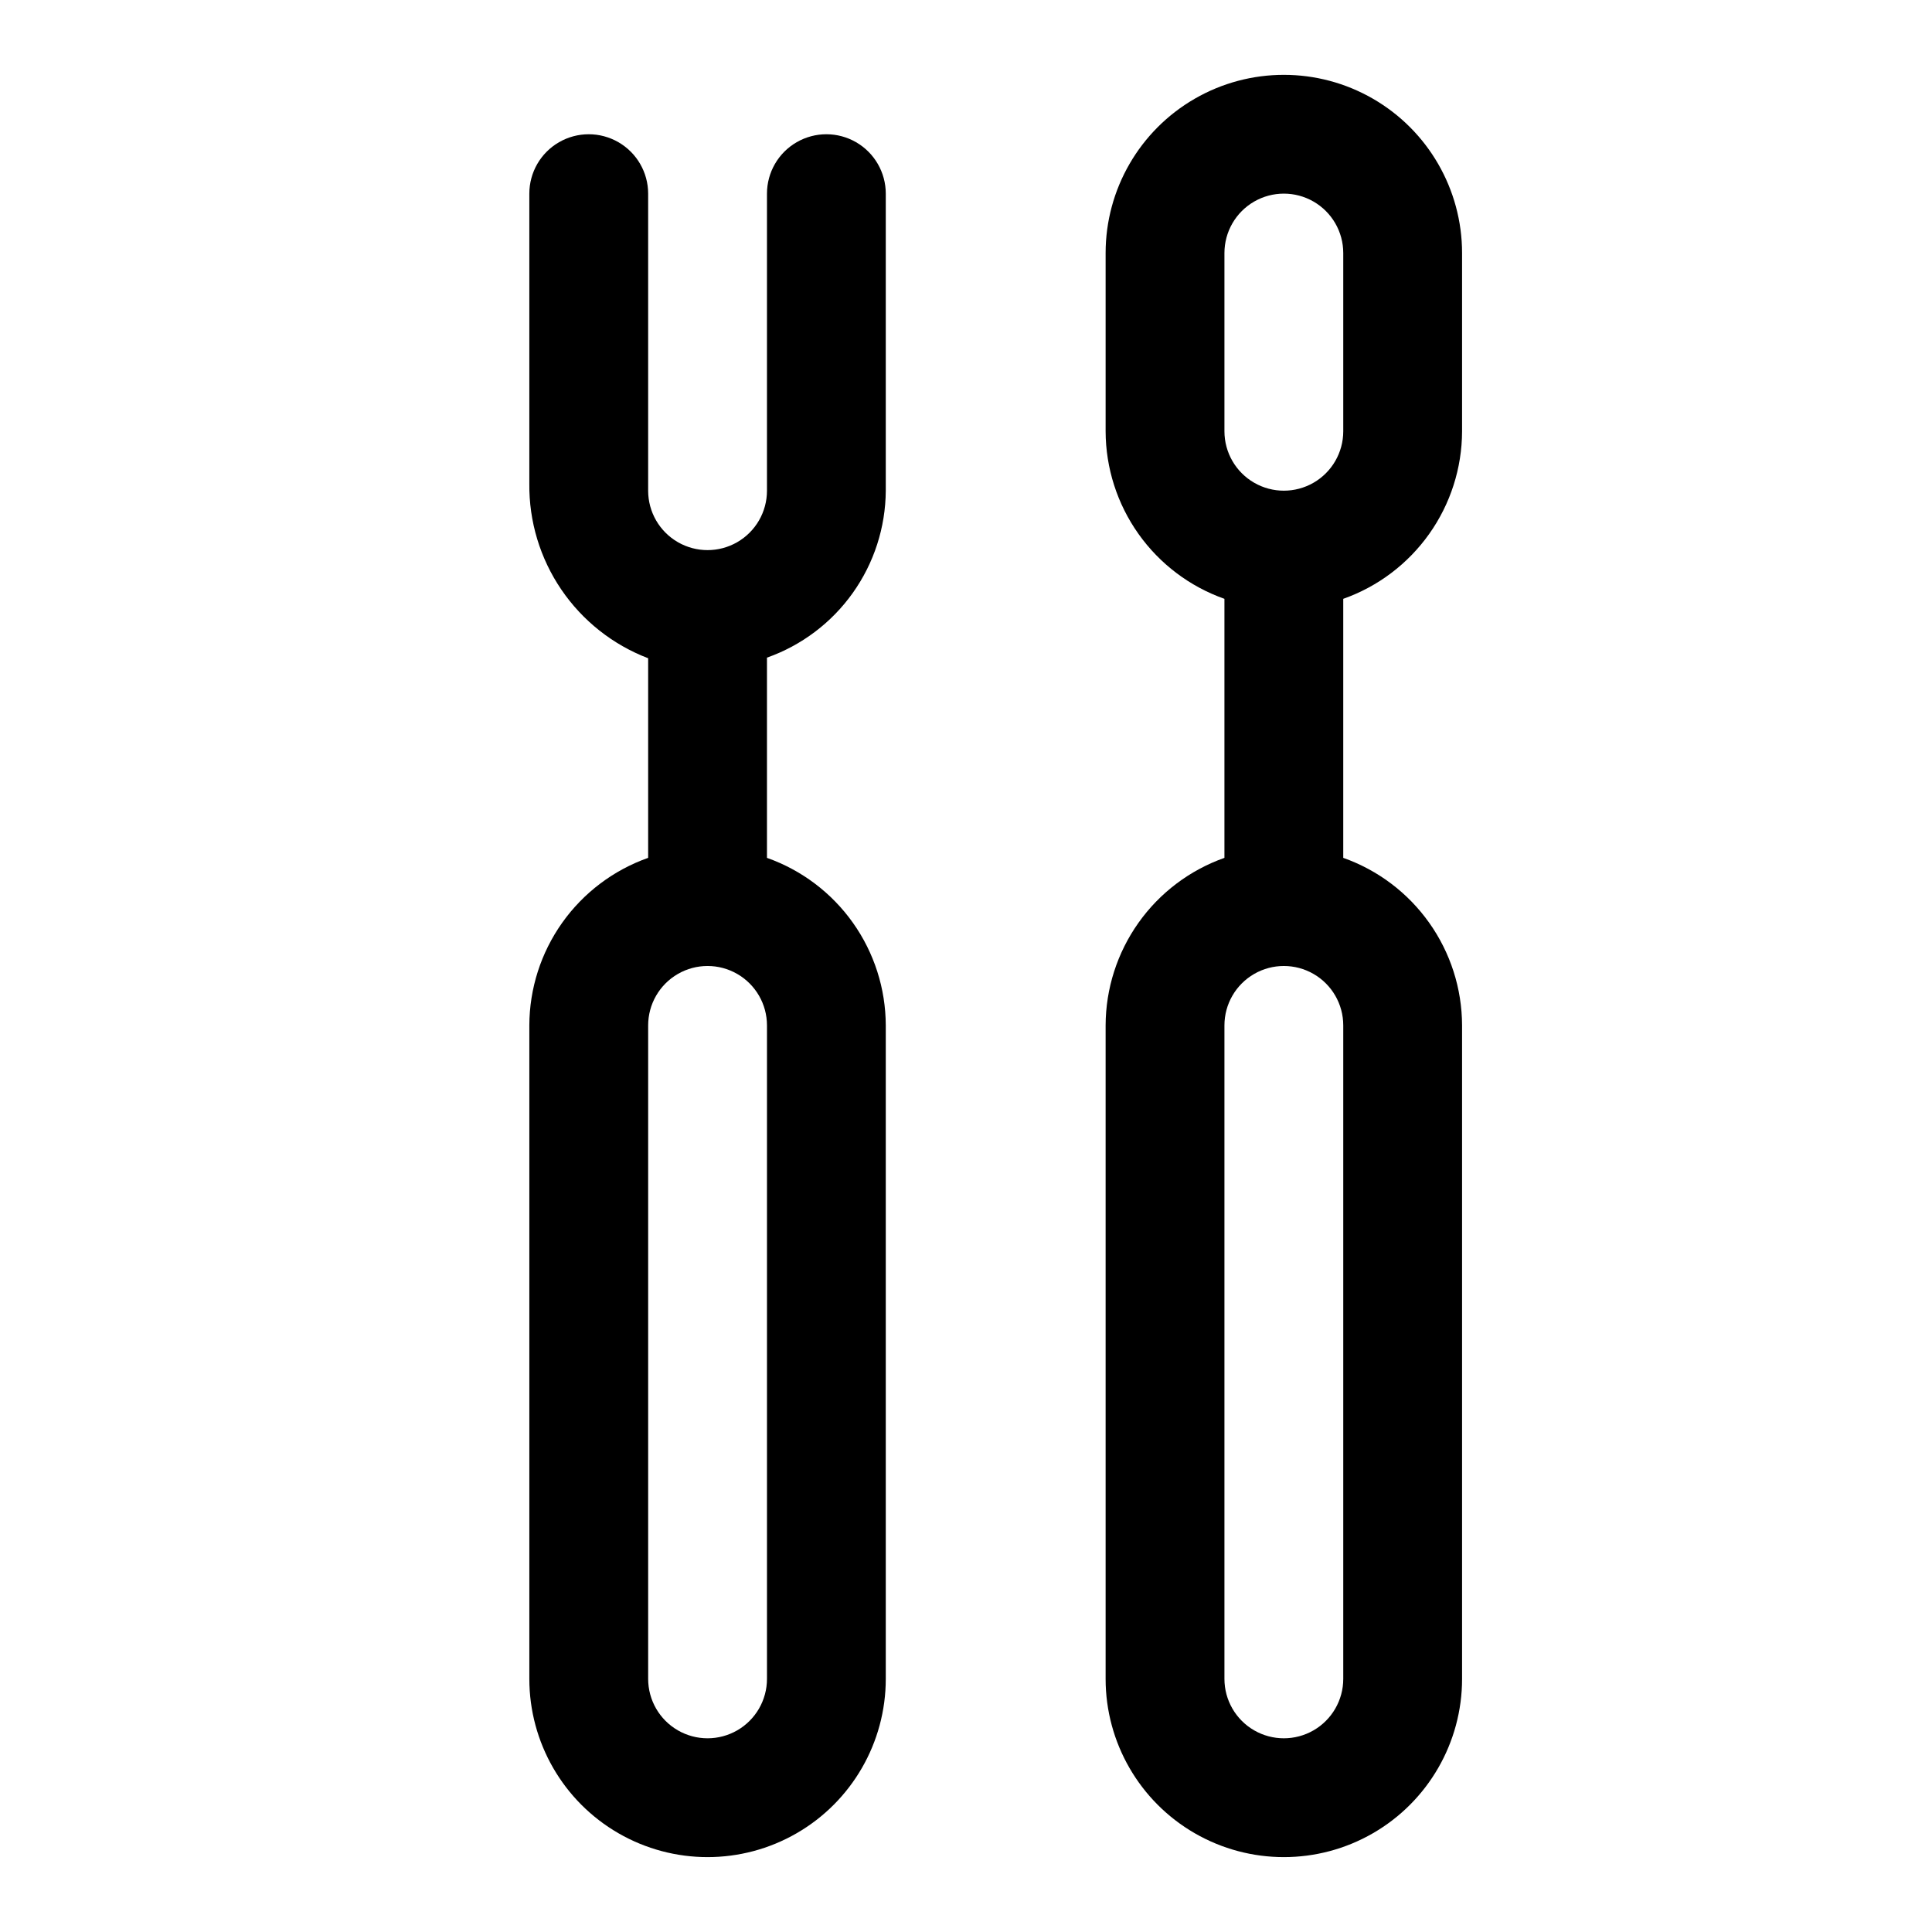 <?xml version="1.0" encoding="UTF-8"?>
<!-- Uploaded to: ICON Repo, www.iconrepo.com, Generator: ICON Repo Mixer Tools -->
<svg fill="#000000" width="800px" height="800px" version="1.1" viewBox="144 144 512 512" xmlns="http://www.w3.org/2000/svg">
 <g>
  <path d="m284.28 415.74v173.18c0 16.875 9 32.469 23.613 40.906s32.621 8.438 47.234 0c14.613-8.438 23.613-24.031 23.613-40.906v-173.18c-0.027-9.746-3.066-19.242-8.703-27.191-5.637-7.949-13.594-13.957-22.781-17.207v-53.059c9.16-3.238 17.102-9.223 22.734-17.141 5.637-7.918 8.691-17.379 8.75-27.098v-78.723c0-5.625-3-10.82-7.871-13.633s-10.871-2.812-15.742 0-7.871 8.008-7.871 13.633v78.723c0 5.625-3.004 10.82-7.875 13.633-4.871 2.812-10.871 2.812-15.742 0s-7.871-8.008-7.871-13.633v-78.723c0-5.625-3.004-10.82-7.875-13.633-4.871-2.812-10.871-2.812-15.742 0s-7.871 8.008-7.871 13.633v76.832c-0.113 10.008 2.844 19.812 8.477 28.09 5.629 8.273 13.66 14.625 23.012 18.199v52.898c-9.188 3.25-17.148 9.258-22.785 17.207s-8.676 17.445-8.703 27.191zm62.977 173.18c0 5.625-3.004 10.824-7.875 13.637-4.871 2.812-10.871 2.812-15.742 0s-7.871-8.012-7.871-13.637v-173.18c0-5.625 3-10.82 7.871-13.633s10.871-2.812 15.742 0c4.871 2.812 7.875 8.008 7.875 13.633z"/>
  <path d="m437 415.74v173.18c0 16.875 9.004 32.469 23.617 40.906s32.617 8.438 47.23 0 23.617-24.031 23.617-40.906v-173.18c-0.027-9.746-3.066-19.242-8.707-27.191-5.637-7.949-13.594-13.957-22.781-17.207v-68.645c9.188-3.246 17.145-9.258 22.781-17.207 5.641-7.949 8.68-17.445 8.707-27.191v-47.23c0-16.875-9.004-32.469-23.617-40.906s-32.617-8.438-47.23 0-23.617 24.031-23.617 40.906v47.23c0.027 9.746 3.07 19.242 8.707 27.191 5.637 7.949 13.594 13.961 22.781 17.207v68.645c-9.188 3.25-17.145 9.258-22.781 17.207s-8.68 17.445-8.707 27.191zm62.977 173.18c0 5.625-3 10.824-7.871 13.637-4.871 2.812-10.875 2.812-15.746 0-4.871-2.812-7.871-8.012-7.871-13.637v-173.18c0-5.625 3-10.82 7.871-13.633 4.871-2.812 10.875-2.812 15.746 0 4.871 2.812 7.871 8.008 7.871 13.633zm-31.488-377.86c0-5.625 3-10.824 7.871-13.637 4.871-2.812 10.875-2.812 15.746 0 4.871 2.812 7.871 8.012 7.871 13.637v47.23c0 5.625-3 10.824-7.871 13.637-4.871 2.812-10.875 2.812-15.746 0-4.871-2.812-7.871-8.012-7.871-13.637z"/>
 </g>
</svg>